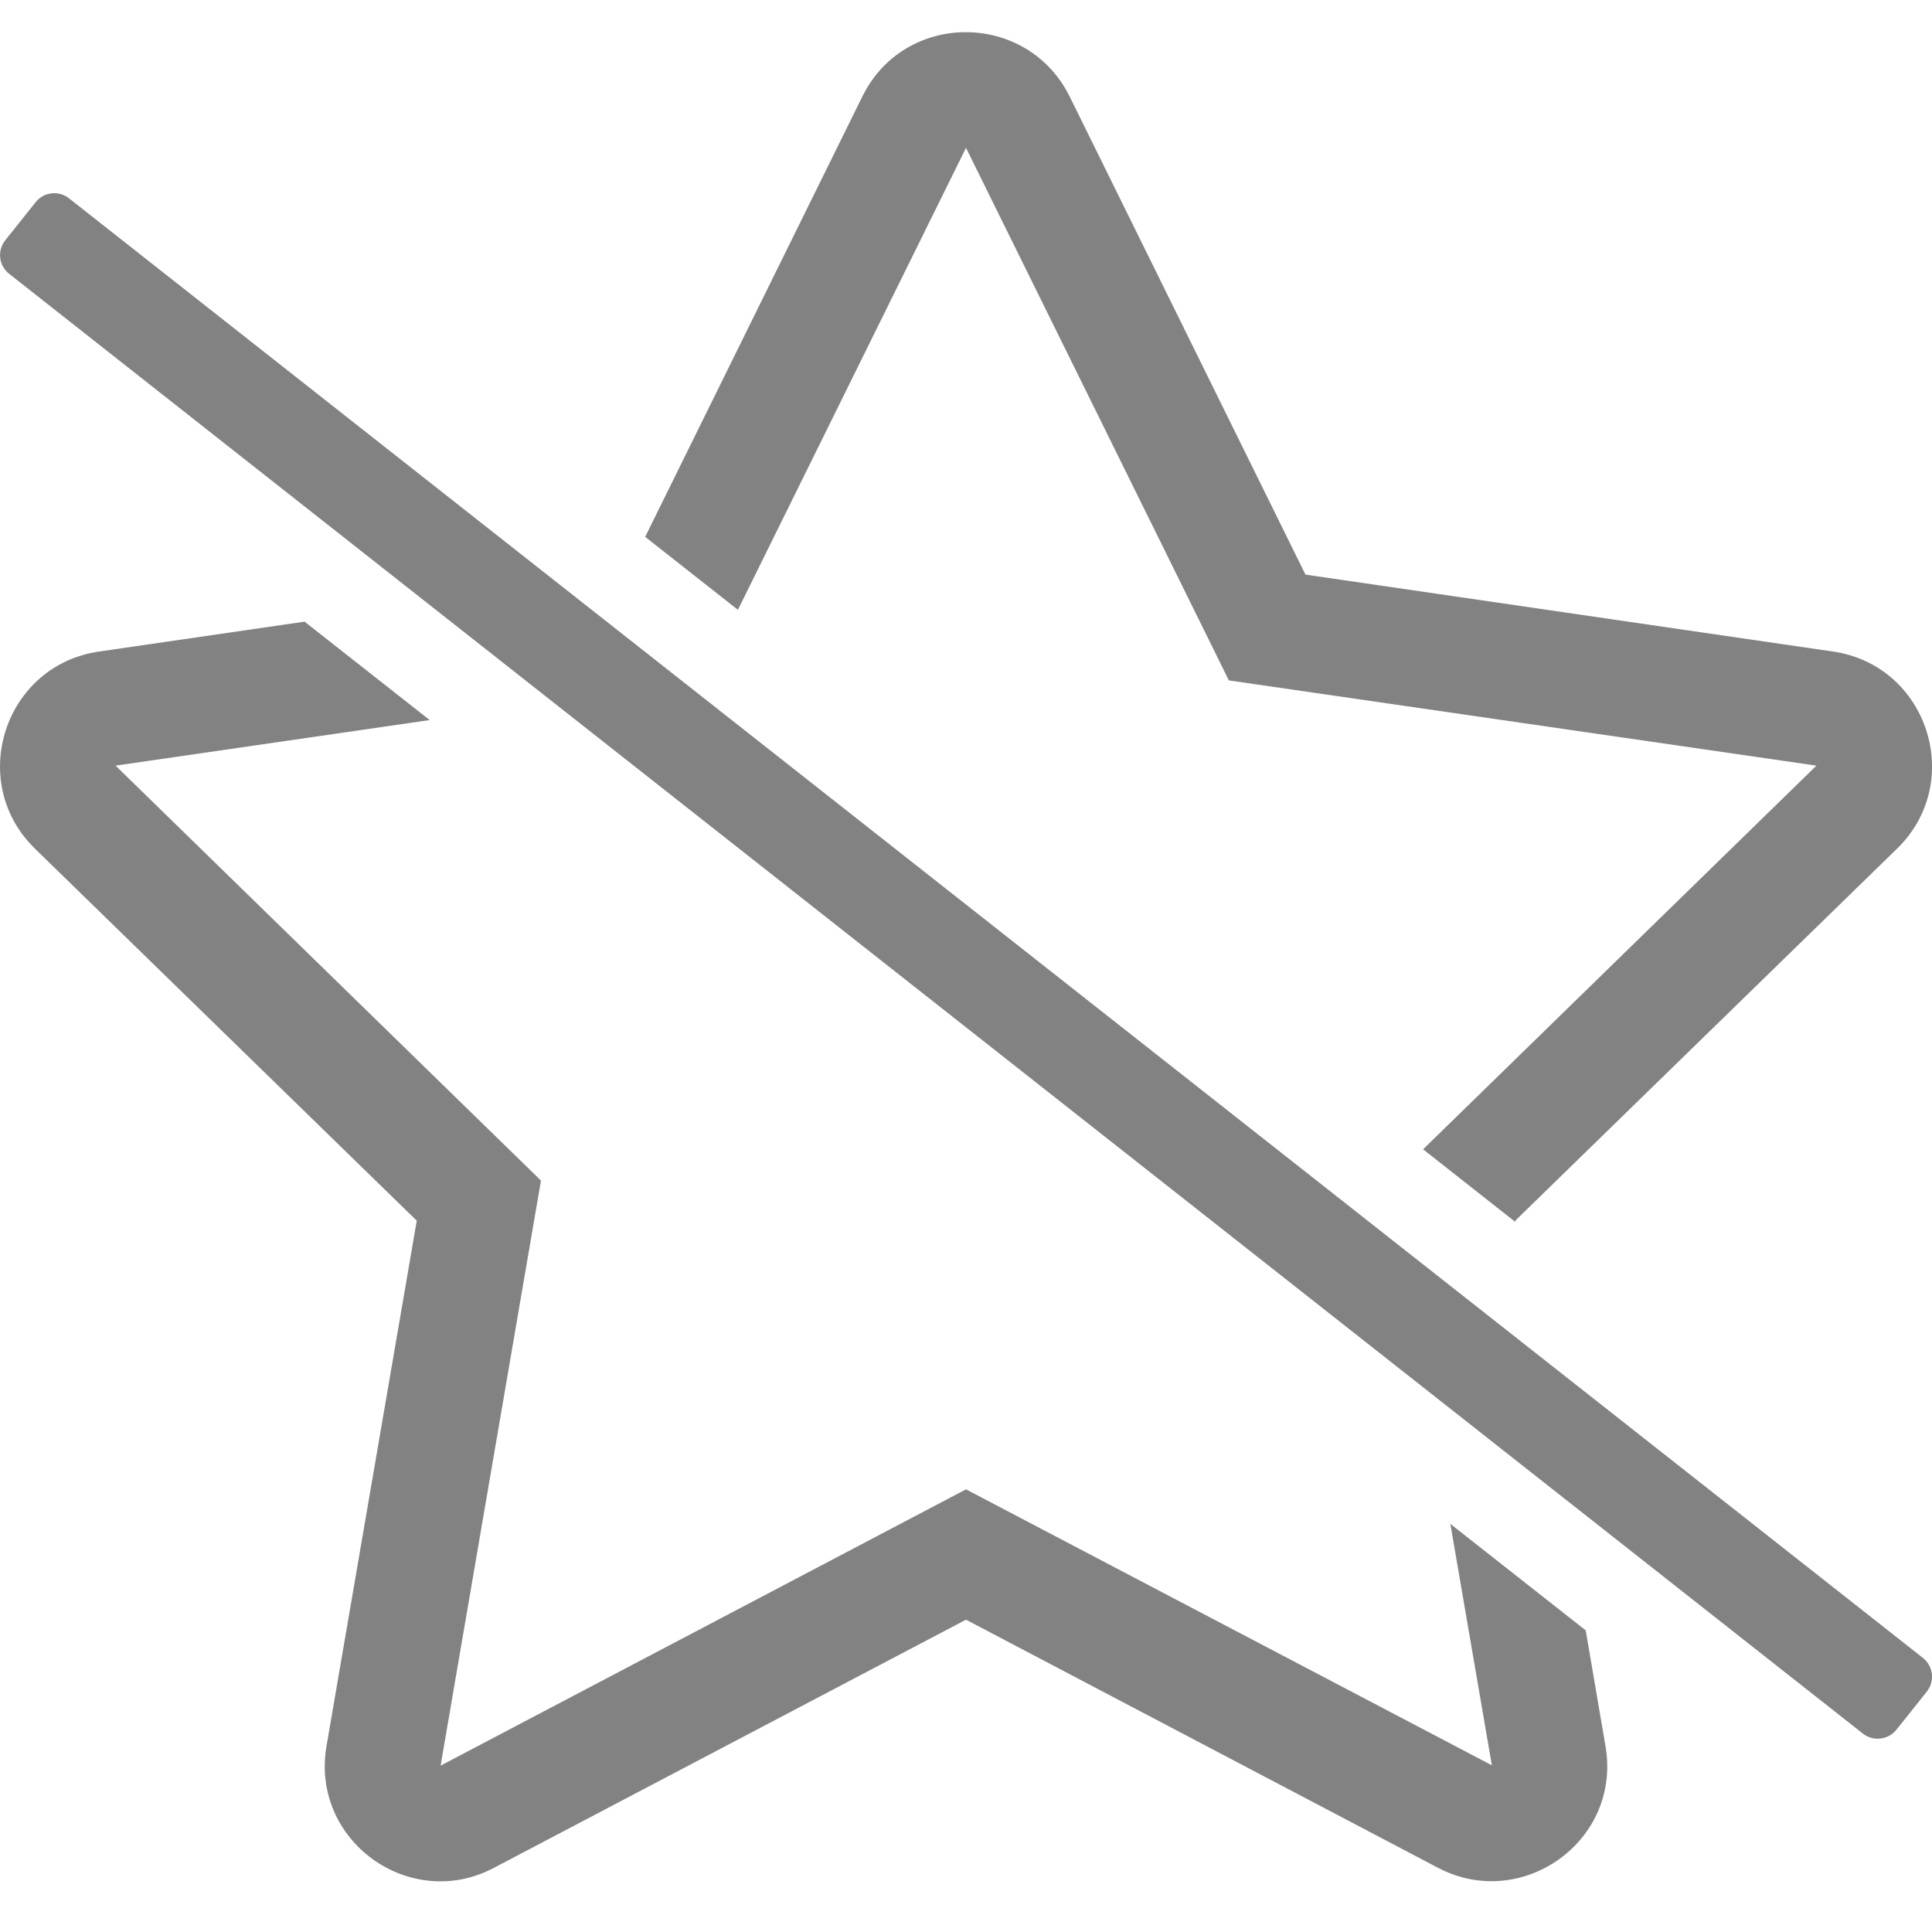 <svg width="17" height="17" viewBox="0 0 17 17" fill="none" xmlns="http://www.w3.org/2000/svg">
<path fill-rule="evenodd" clip-rule="evenodd" d="M11.487 5.056L16.129 5.733C16.962 5.854 17.296 6.88 16.692 7.468L13.333 10.741L13.335 10.753L12.522 10.113L15.983 6.737L10.813 5.987L8.5 1.301L6.493 5.366L5.677 4.724L7.588 0.849C7.963 0.09 9.04 0.099 9.412 0.849L11.487 5.056ZM2.68 5.47L0.871 5.733C0.038 5.854 -0.295 6.88 0.308 7.468L3.667 10.741L2.873 15.364C2.73 16.2 3.61 16.826 4.347 16.435L8.5 14.252L12.653 16.435C13.39 16.823 14.271 16.2 14.127 15.364L13.953 14.346L12.762 13.409L13.127 15.533L8.5 13.105L3.877 15.536L4.76 10.388L1.017 6.737L3.781 6.336L2.68 5.47Z" fill="#828282"/>
<path d="M0.611 1.748L16.92 14.588C17.013 14.662 17.027 14.795 16.952 14.888L16.687 15.22C16.615 15.311 16.479 15.326 16.389 15.252L0.08 2.409C-0.011 2.337 -0.027 2.205 0.048 2.112L0.313 1.78C0.385 1.687 0.521 1.673 0.611 1.748Z" fill="#828282"/>
</svg>
